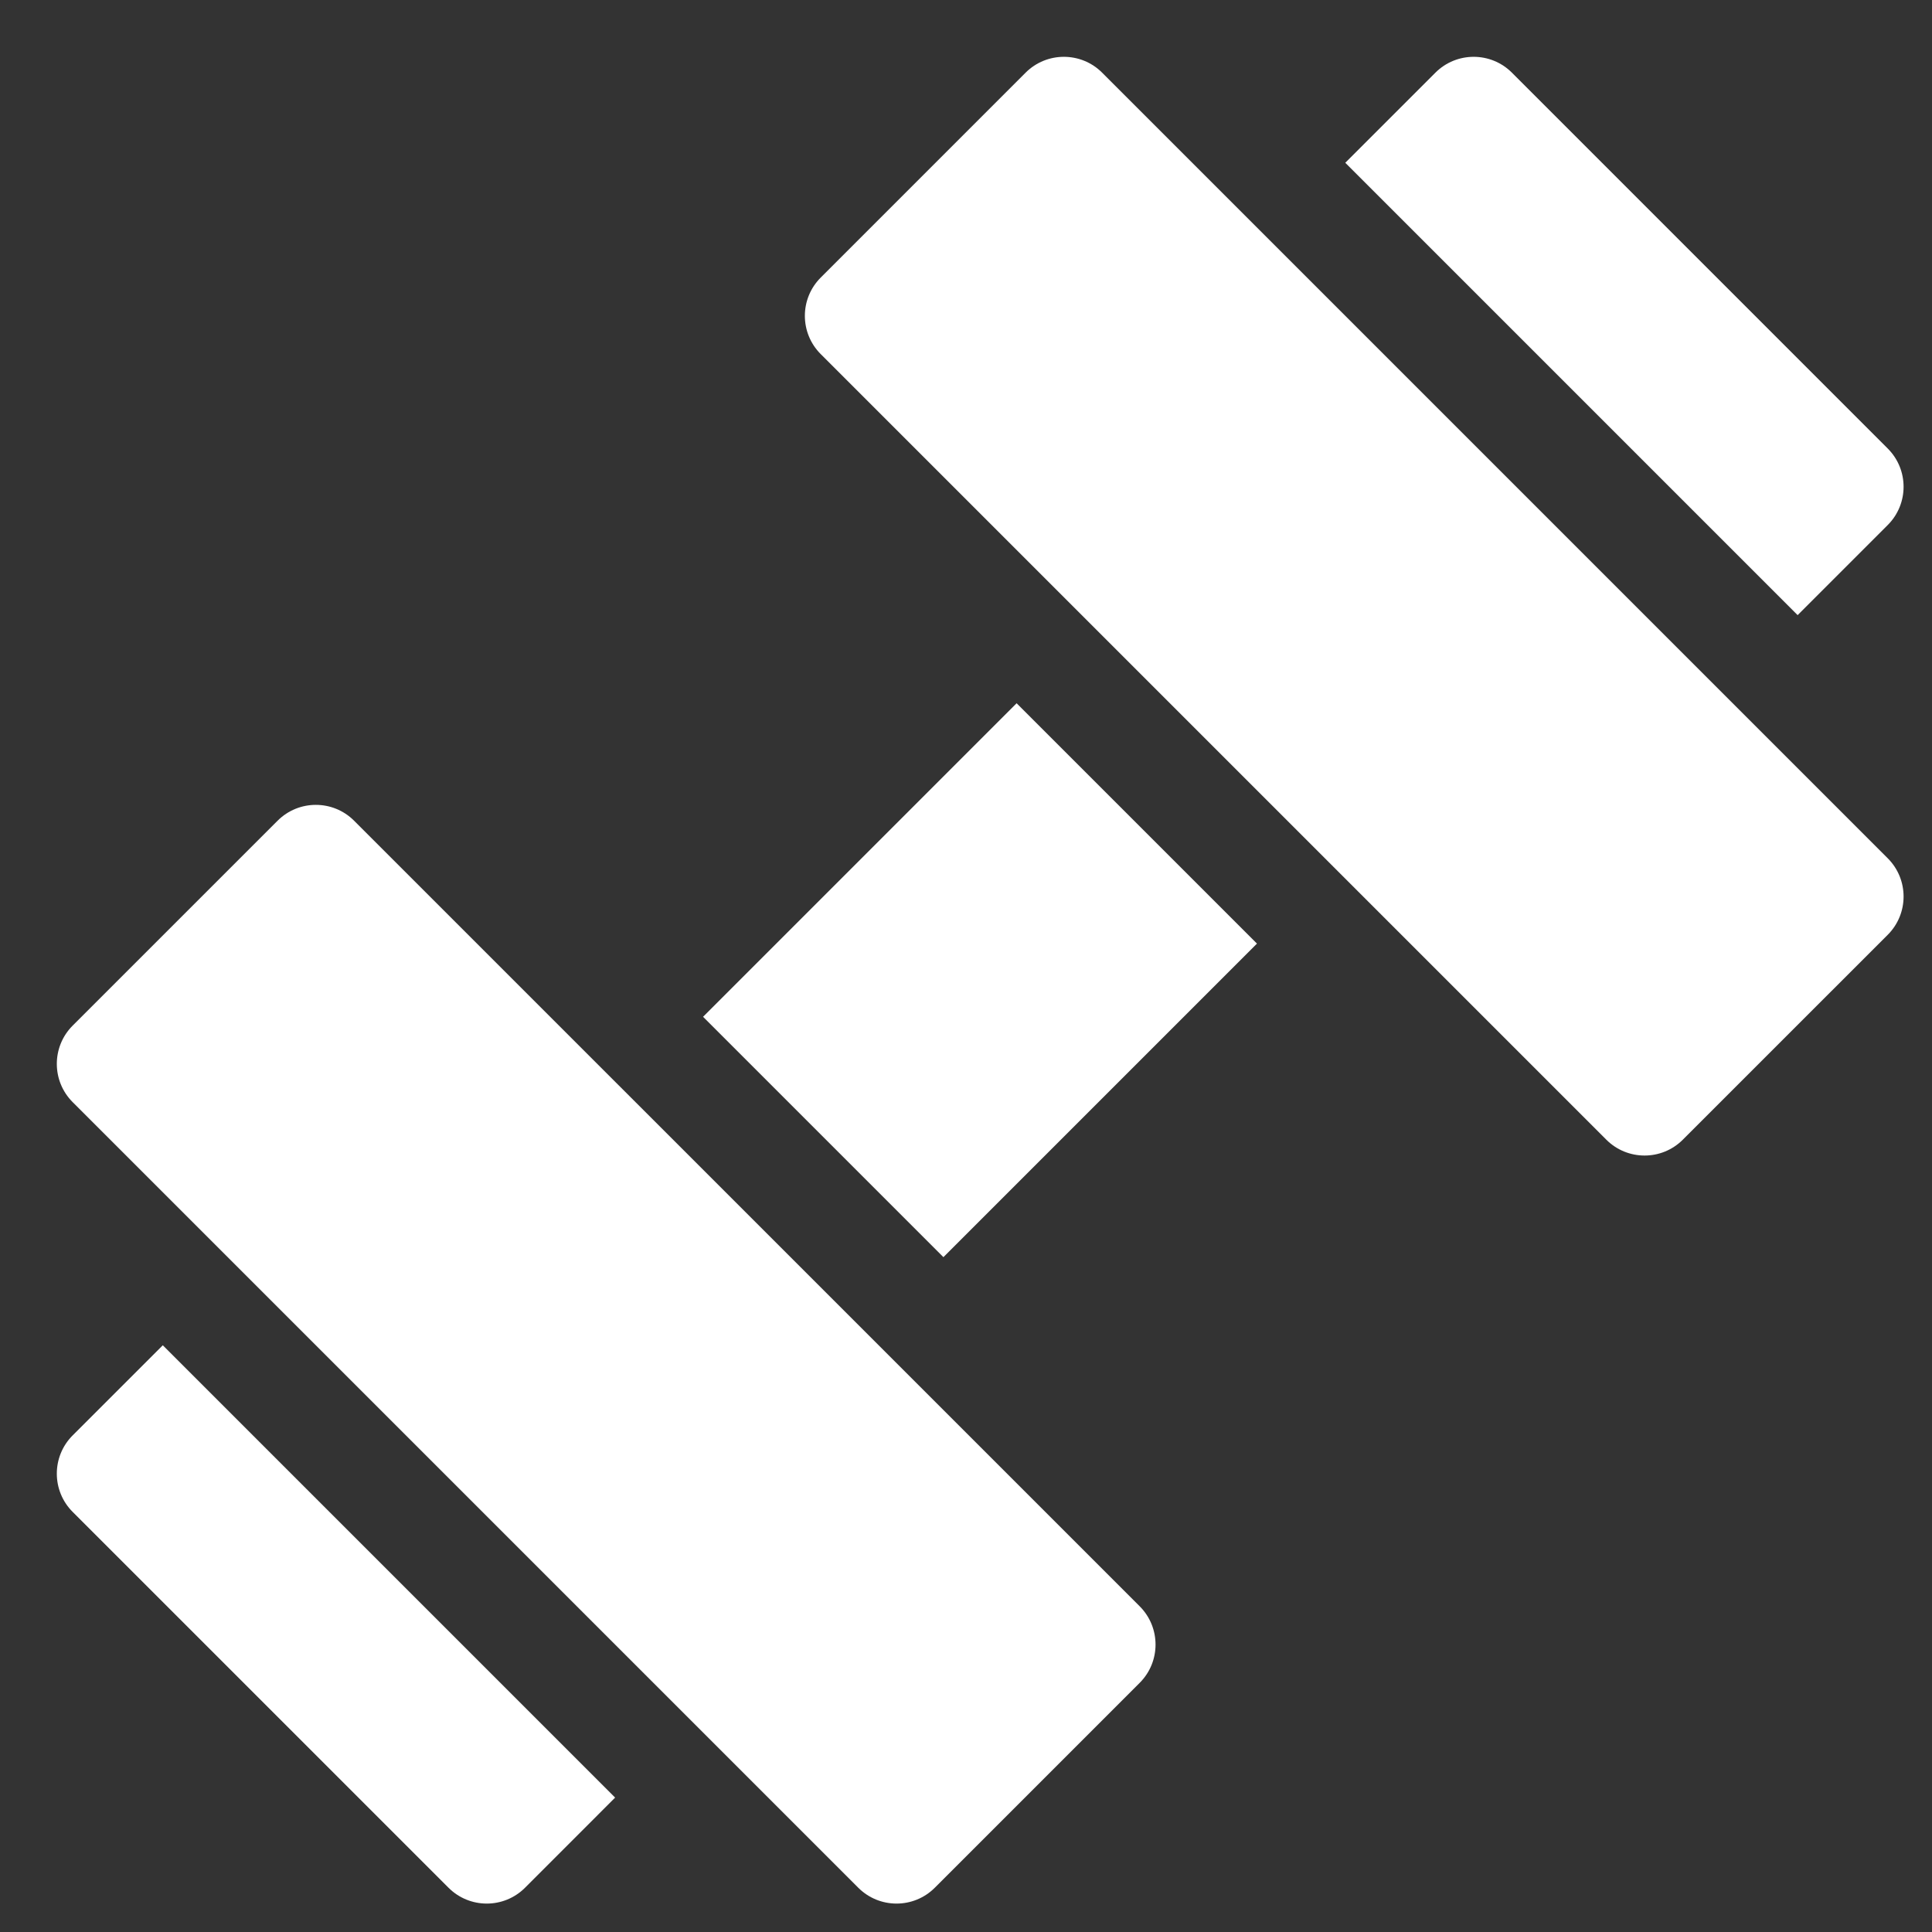 <svg xmlns="http://www.w3.org/2000/svg" width="80" height="80" viewBox="0 0 80 80" fill="none"><rect x="0" y="0" width="80" height="80" fill="#333333" stroke="none"/><path d="M78.167 35.539L45.637 3.009C44.762 2.134 43.343 2.134 42.468 3.009L33.984 11.494C33.109 12.369 33.109 13.787 33.984 14.662L66.514 47.192C67.389 48.067 68.808 48.067 69.682 47.192L78.167 38.708C79.042 37.833 79.042 36.414 78.167 35.539Z" fill="white"/><path d="M29.112 42.103L42.095 29.12L52.048 39.073L39.065 52.056L29.112 42.103Z" fill="white"/><path d="M78.167 21.74C79.042 20.865 79.042 19.446 78.167 18.572L62.605 3.009C61.73 2.134 60.312 2.134 59.437 3.009L55.705 6.74L74.436 25.471L78.167 21.74Z" fill="white"/><path d="M3.009 59.436C2.134 60.311 2.134 61.73 3.009 62.605L18.572 78.167C19.447 79.042 20.865 79.042 21.74 78.167L25.471 74.435L6.741 55.705L3.009 59.436Z" fill="white"/><path d="M14.662 33.984C13.787 33.109 12.369 33.109 11.494 33.984L3.009 42.468C2.134 43.343 2.134 44.762 3.009 45.637L35.539 78.167C36.414 79.042 37.833 79.042 38.708 78.167L47.193 69.682C48.067 68.808 48.067 67.389 47.193 66.514L14.662 33.984Z" fill="white"/></svg>